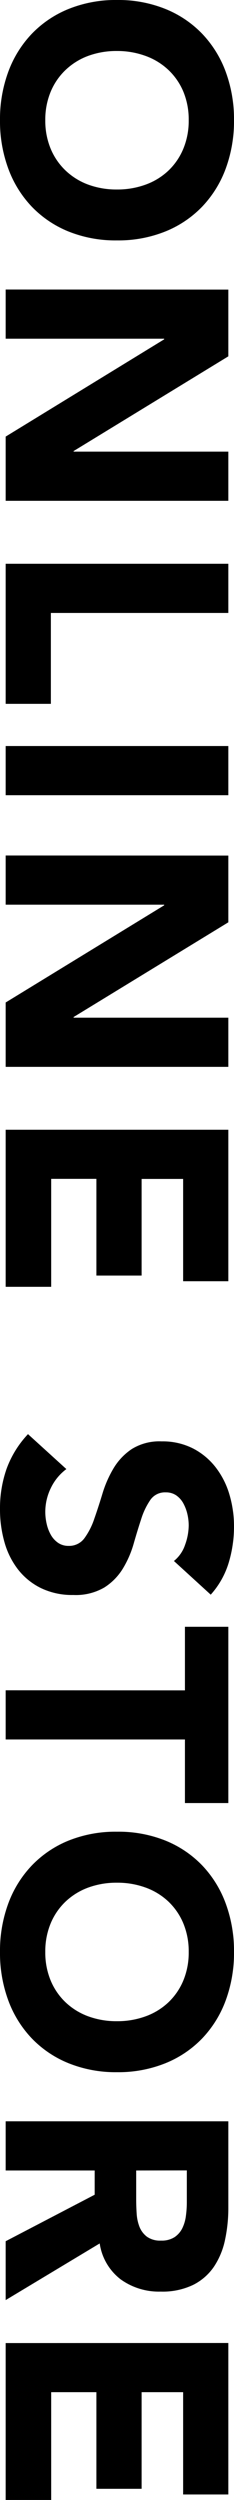 <svg xmlns="http://www.w3.org/2000/svg" width="11.904" height="127.072" viewBox="0 0 11.904 127.072">
  <path id="txt_onlinestore" d="M.544-5.664A6.4,6.4,0,0,1,1-8.128a5.4,5.4,0,0,1,1.272-1.88A5.6,5.6,0,0,1,4.208-11.2a6.979,6.979,0,0,1,2.448-.416A6.979,6.979,0,0,1,9.1-11.2a5.6,5.6,0,0,1,1.936,1.192,5.4,5.4,0,0,1,1.272,1.88,6.4,6.4,0,0,1,.456,2.464A6.4,6.4,0,0,1,12.312-3.2,5.4,5.4,0,0,1,11.04-1.32,5.6,5.6,0,0,1,9.1-.128,6.979,6.979,0,0,1,6.656.288,6.979,6.979,0,0,1,4.208-.128,5.6,5.6,0,0,1,2.272-1.32,5.4,5.4,0,0,1,1-3.2,6.4,6.4,0,0,1,.544-5.664Zm2.592,0A4.155,4.155,0,0,0,3.384-4.2,3.353,3.353,0,0,0,4.1-3.048a3.25,3.25,0,0,0,1.112.76,3.707,3.707,0,0,0,1.448.272A3.707,3.707,0,0,0,8.1-2.288a3.25,3.25,0,0,0,1.112-.76A3.353,3.353,0,0,0,9.928-4.2a4.155,4.155,0,0,0,.248-1.464A4.173,4.173,0,0,0,9.928-7.12a3.338,3.338,0,0,0-.712-1.16A3.25,3.25,0,0,0,8.1-9.04a3.707,3.707,0,0,0-1.448-.272,3.707,3.707,0,0,0-1.448.272A3.25,3.25,0,0,0,4.1-8.28a3.338,3.338,0,0,0-.712,1.16A4.173,4.173,0,0,0,3.136-5.664Zm12.128-5.664h3.392l4.816,7.872H23.5v-7.872H26V0H22.736L17.792-8.064H17.76V0h-2.5Zm13.936,0h2.5V-2.3H36.32V0H29.2Zm9.264,0h2.5V0h-2.5Zm5.568,0h3.392L52.24-3.456h.032v-7.872h2.5V0H51.5L46.56-8.064h-.032V0h-2.5Zm13.936,0h7.7v2.3h-5.2v2.112h4.912v2.3H60.464v2.3h5.488V0H57.968ZM79.888-8.56a1.778,1.778,0,0,0-.824-.568,2.953,2.953,0,0,0-.984-.184,2.578,2.578,0,0,0-.56.064,2.146,2.146,0,0,0-.544.2,1.186,1.186,0,0,0-.416.36.911.911,0,0,0-.16.544.9.9,0,0,0,.384.784,3.636,3.636,0,0,0,.968.464q.584.192,1.256.384a5.175,5.175,0,0,1,1.256.544,2.974,2.974,0,0,1,.968.944,2.877,2.877,0,0,1,.384,1.584,3.642,3.642,0,0,1-.352,1.648,3.344,3.344,0,0,1-.952,1.168A4.051,4.051,0,0,1,78.92.064a6.116,6.116,0,0,1-1.672.224A6.066,6.066,0,0,1,75.2-.048a5.132,5.132,0,0,1-1.76-1.088l1.776-1.952a2.593,2.593,0,0,0,.968.792,2.763,2.763,0,0,0,1.208.28,2.733,2.733,0,0,0,.616-.072,2.007,2.007,0,0,0,.56-.216,1.208,1.208,0,0,0,.4-.368A.918.918,0,0,0,79.12-3.2a.958.958,0,0,0-.392-.808,3.613,3.613,0,0,0-.984-.5q-.592-.208-1.28-.416a5.748,5.748,0,0,1-1.28-.56,3.085,3.085,0,0,1-.984-.928,2.655,2.655,0,0,1-.392-1.52,3.4,3.4,0,0,1,.36-1.6,3.471,3.471,0,0,1,.96-1.152,4.173,4.173,0,0,1,1.384-.7,5.665,5.665,0,0,1,1.616-.232,6.354,6.354,0,0,1,1.856.272,4.281,4.281,0,0,1,1.616.912Zm6.576-.56H83.232v-2.208h8.96V-9.12H88.96V0h-2.5Zm7.184,3.456A6.4,6.4,0,0,1,94.1-8.128a5.4,5.4,0,0,1,1.272-1.88A5.6,5.6,0,0,1,97.312-11.2a6.979,6.979,0,0,1,2.448-.416,6.979,6.979,0,0,1,2.448.416,5.6,5.6,0,0,1,1.936,1.192,5.4,5.4,0,0,1,1.272,1.88,6.4,6.4,0,0,1,.456,2.464,6.4,6.4,0,0,1-.456,2.464,5.4,5.4,0,0,1-1.272,1.88,5.6,5.6,0,0,1-1.936,1.192A6.979,6.979,0,0,1,99.76.288a6.979,6.979,0,0,1-2.448-.416A5.6,5.6,0,0,1,95.376-1.32,5.4,5.4,0,0,1,94.1-3.2,6.4,6.4,0,0,1,93.648-5.664Zm2.592,0A4.155,4.155,0,0,0,96.488-4.2,3.353,3.353,0,0,0,97.2-3.048a3.25,3.25,0,0,0,1.112.76,3.707,3.707,0,0,0,1.448.272,3.707,3.707,0,0,0,1.448-.272,3.25,3.25,0,0,0,1.112-.76,3.353,3.353,0,0,0,.712-1.152,4.155,4.155,0,0,0,.248-1.464,4.173,4.173,0,0,0-.248-1.456,3.338,3.338,0,0,0-.712-1.16,3.25,3.25,0,0,0-1.112-.76,3.707,3.707,0,0,0-1.448-.272,3.707,3.707,0,0,0-1.448.272,3.25,3.25,0,0,0-1.112.76,3.338,3.338,0,0,0-.712,1.16A4.173,4.173,0,0,0,96.24-5.664Zm12.128-5.664h4.384a7.736,7.736,0,0,1,1.64.168,3.891,3.891,0,0,1,1.36.56,2.79,2.79,0,0,1,.928,1.056,3.576,3.576,0,0,1,.344,1.656,3.325,3.325,0,0,1-.624,2.04,2.809,2.809,0,0,1-1.824,1.064L117.456,0h-2.992L112.1-4.528h-1.232V0h-2.5Zm2.5,4.688h1.472q.336,0,.712-.024a2.23,2.23,0,0,0,.68-.144,1.176,1.176,0,0,0,.5-.376,1.145,1.145,0,0,0,.2-.72,1.2,1.2,0,0,0-.176-.688,1.173,1.173,0,0,0-.448-.392,1.987,1.987,0,0,0-.624-.184,5.09,5.09,0,0,0-.688-.048h-1.632Zm8.768-4.688h7.7v2.3h-5.2v2.112h4.912v2.3h-4.912v2.3h5.488V0h-7.984Z" transform="translate(0.288 -0.544) rotate(90)"/>
</svg>
